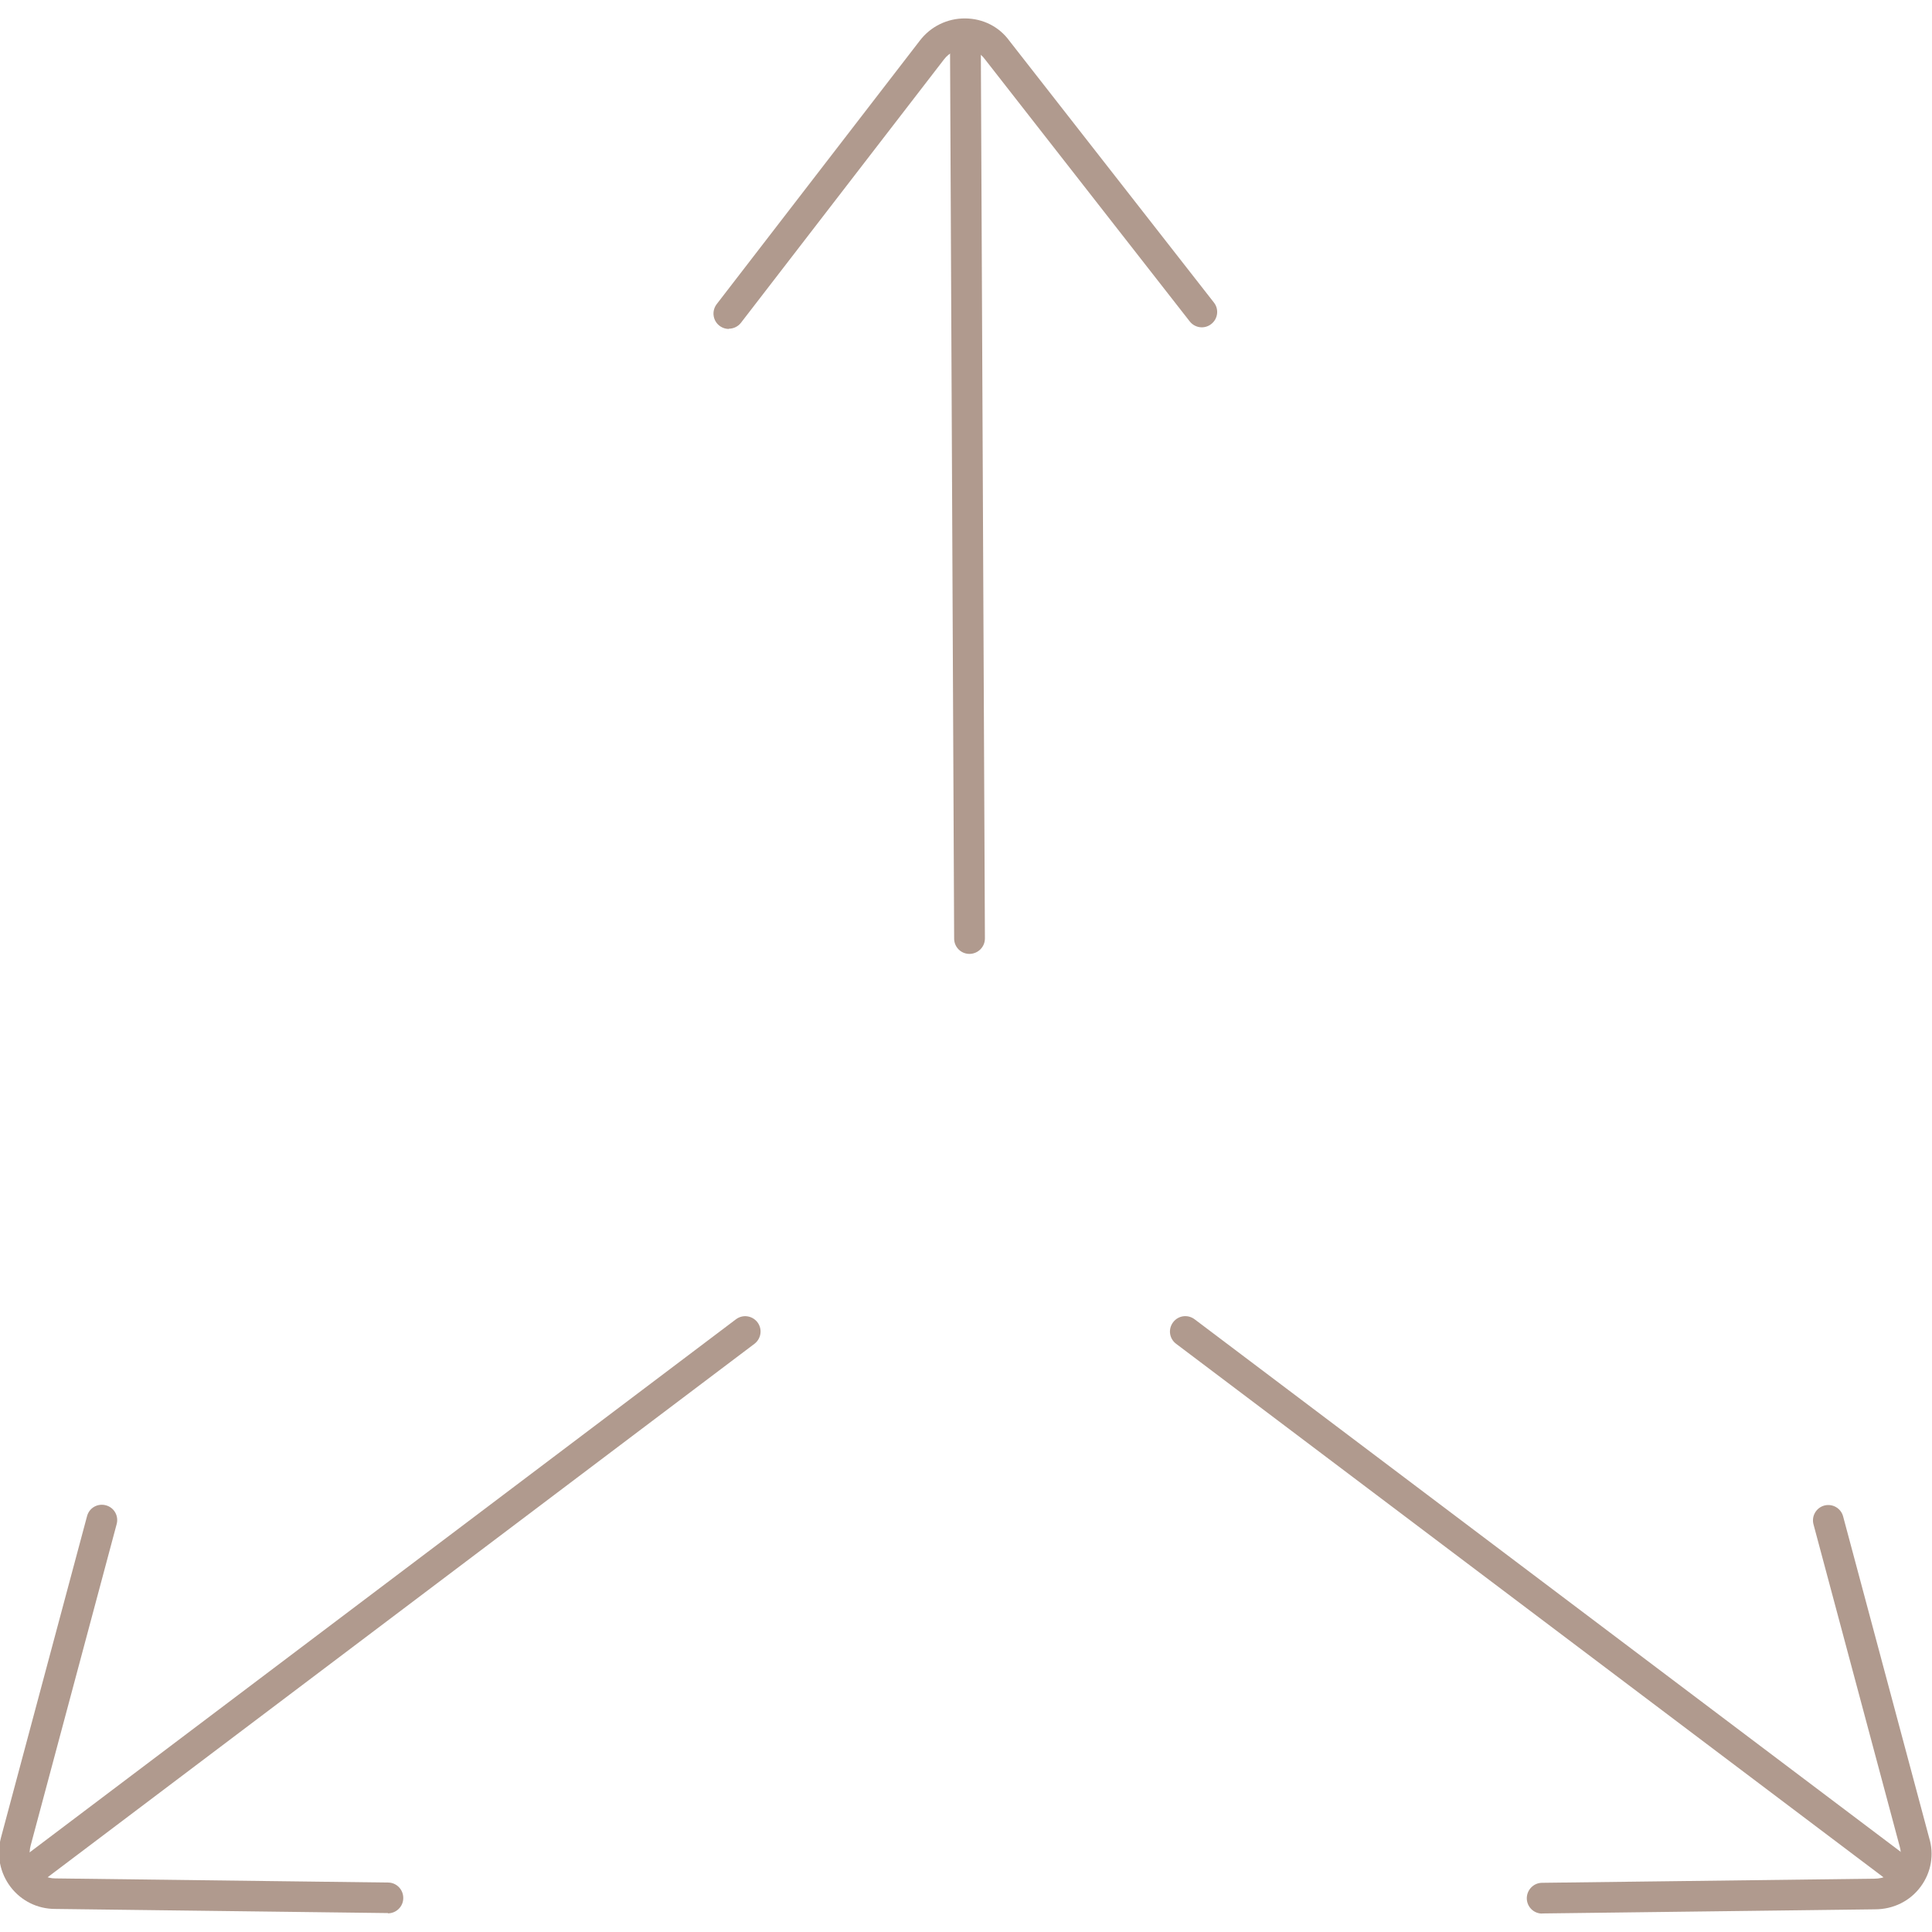 <svg xmlns="http://www.w3.org/2000/svg" fill="none" viewBox="0 0 80 80" height="80" width="80">
<g clip-path="url(#clip0_4712_11148)">
<path fill="#B09A8E" d="M78.394 77.877C78.261 77.877 78.128 77.835 78.01 77.749L48.699 55.643C48.416 55.429 48.362 55.035 48.576 54.752C48.789 54.469 49.184 54.416 49.467 54.629L78.778 76.736C79.061 76.949 79.115 77.344 78.901 77.627C78.778 77.792 78.587 77.877 78.394 77.877Z"></path>
<path fill="#B09A8E" d="M63.855 79.237C63.509 79.237 63.226 78.96 63.221 78.608C63.221 78.256 63.498 77.968 63.85 77.963L77.626 77.792C77.989 77.792 78.309 77.637 78.511 77.36C78.703 77.099 78.757 76.773 78.661 76.453L75.093 63.12C75.002 62.779 75.205 62.432 75.541 62.341C75.882 62.251 76.229 62.453 76.319 62.789L79.882 76.101C80.095 76.784 79.967 77.531 79.535 78.117C79.093 78.72 78.399 79.061 77.637 79.061L63.866 79.232H63.861L63.855 79.237ZM40.143 39.499C39.791 39.499 39.509 39.216 39.509 38.864L39.338 1.776C39.338 1.424 39.621 1.141 39.973 1.136C40.341 1.131 40.607 1.419 40.613 1.771L40.783 38.859C40.783 39.211 40.501 39.493 40.149 39.499H40.143Z"></path>
<path fill="#B09A8E" d="M30.18 13.621C30.062 13.621 29.945 13.588 29.844 13.525C29.743 13.463 29.662 13.373 29.609 13.267C29.557 13.16 29.535 13.041 29.546 12.923C29.558 12.805 29.602 12.692 29.674 12.597L38.09 1.68C38.538 1.093 39.231 0.757 39.967 0.763C40.703 0.768 41.37 1.104 41.797 1.691L50.266 12.528C50.484 12.805 50.431 13.205 50.154 13.419C49.877 13.637 49.477 13.584 49.263 13.307L40.783 2.453C40.689 2.323 40.564 2.216 40.421 2.143C40.277 2.07 40.118 2.032 39.956 2.032C39.615 2.032 39.306 2.181 39.098 2.448L30.682 13.365C30.559 13.525 30.367 13.611 30.18 13.611V13.621ZM1.567 77.877C1.375 77.877 1.183 77.792 1.061 77.627C0.847 77.344 0.906 76.949 1.183 76.736L30.474 54.629C30.756 54.416 31.151 54.475 31.364 54.752C31.578 55.035 31.519 55.429 31.242 55.643L1.951 77.749C1.839 77.835 1.701 77.877 1.567 77.877Z"></path>
<path fill="#B09A8E" d="M16.063 79.216H16.058L2.282 79.045C1.557 79.045 0.885 78.715 0.442 78.139C-0.006 77.552 -0.15 76.805 0.042 76.085L3.605 62.779C3.695 62.437 4.042 62.24 4.383 62.331C4.725 62.421 4.922 62.768 4.831 63.109L1.269 76.421C1.178 76.757 1.242 77.104 1.45 77.371C1.647 77.632 1.957 77.781 2.287 77.781L16.069 77.952C16.421 77.952 16.703 78.245 16.698 78.597C16.698 78.944 16.41 79.227 16.063 79.227V79.216Z"></path>
</g>
<defs>
<clipPath id="clip0_4712_11148">
<rect fill="white" height="80" width="80"></rect>
</clipPath>
</defs>
</svg>
